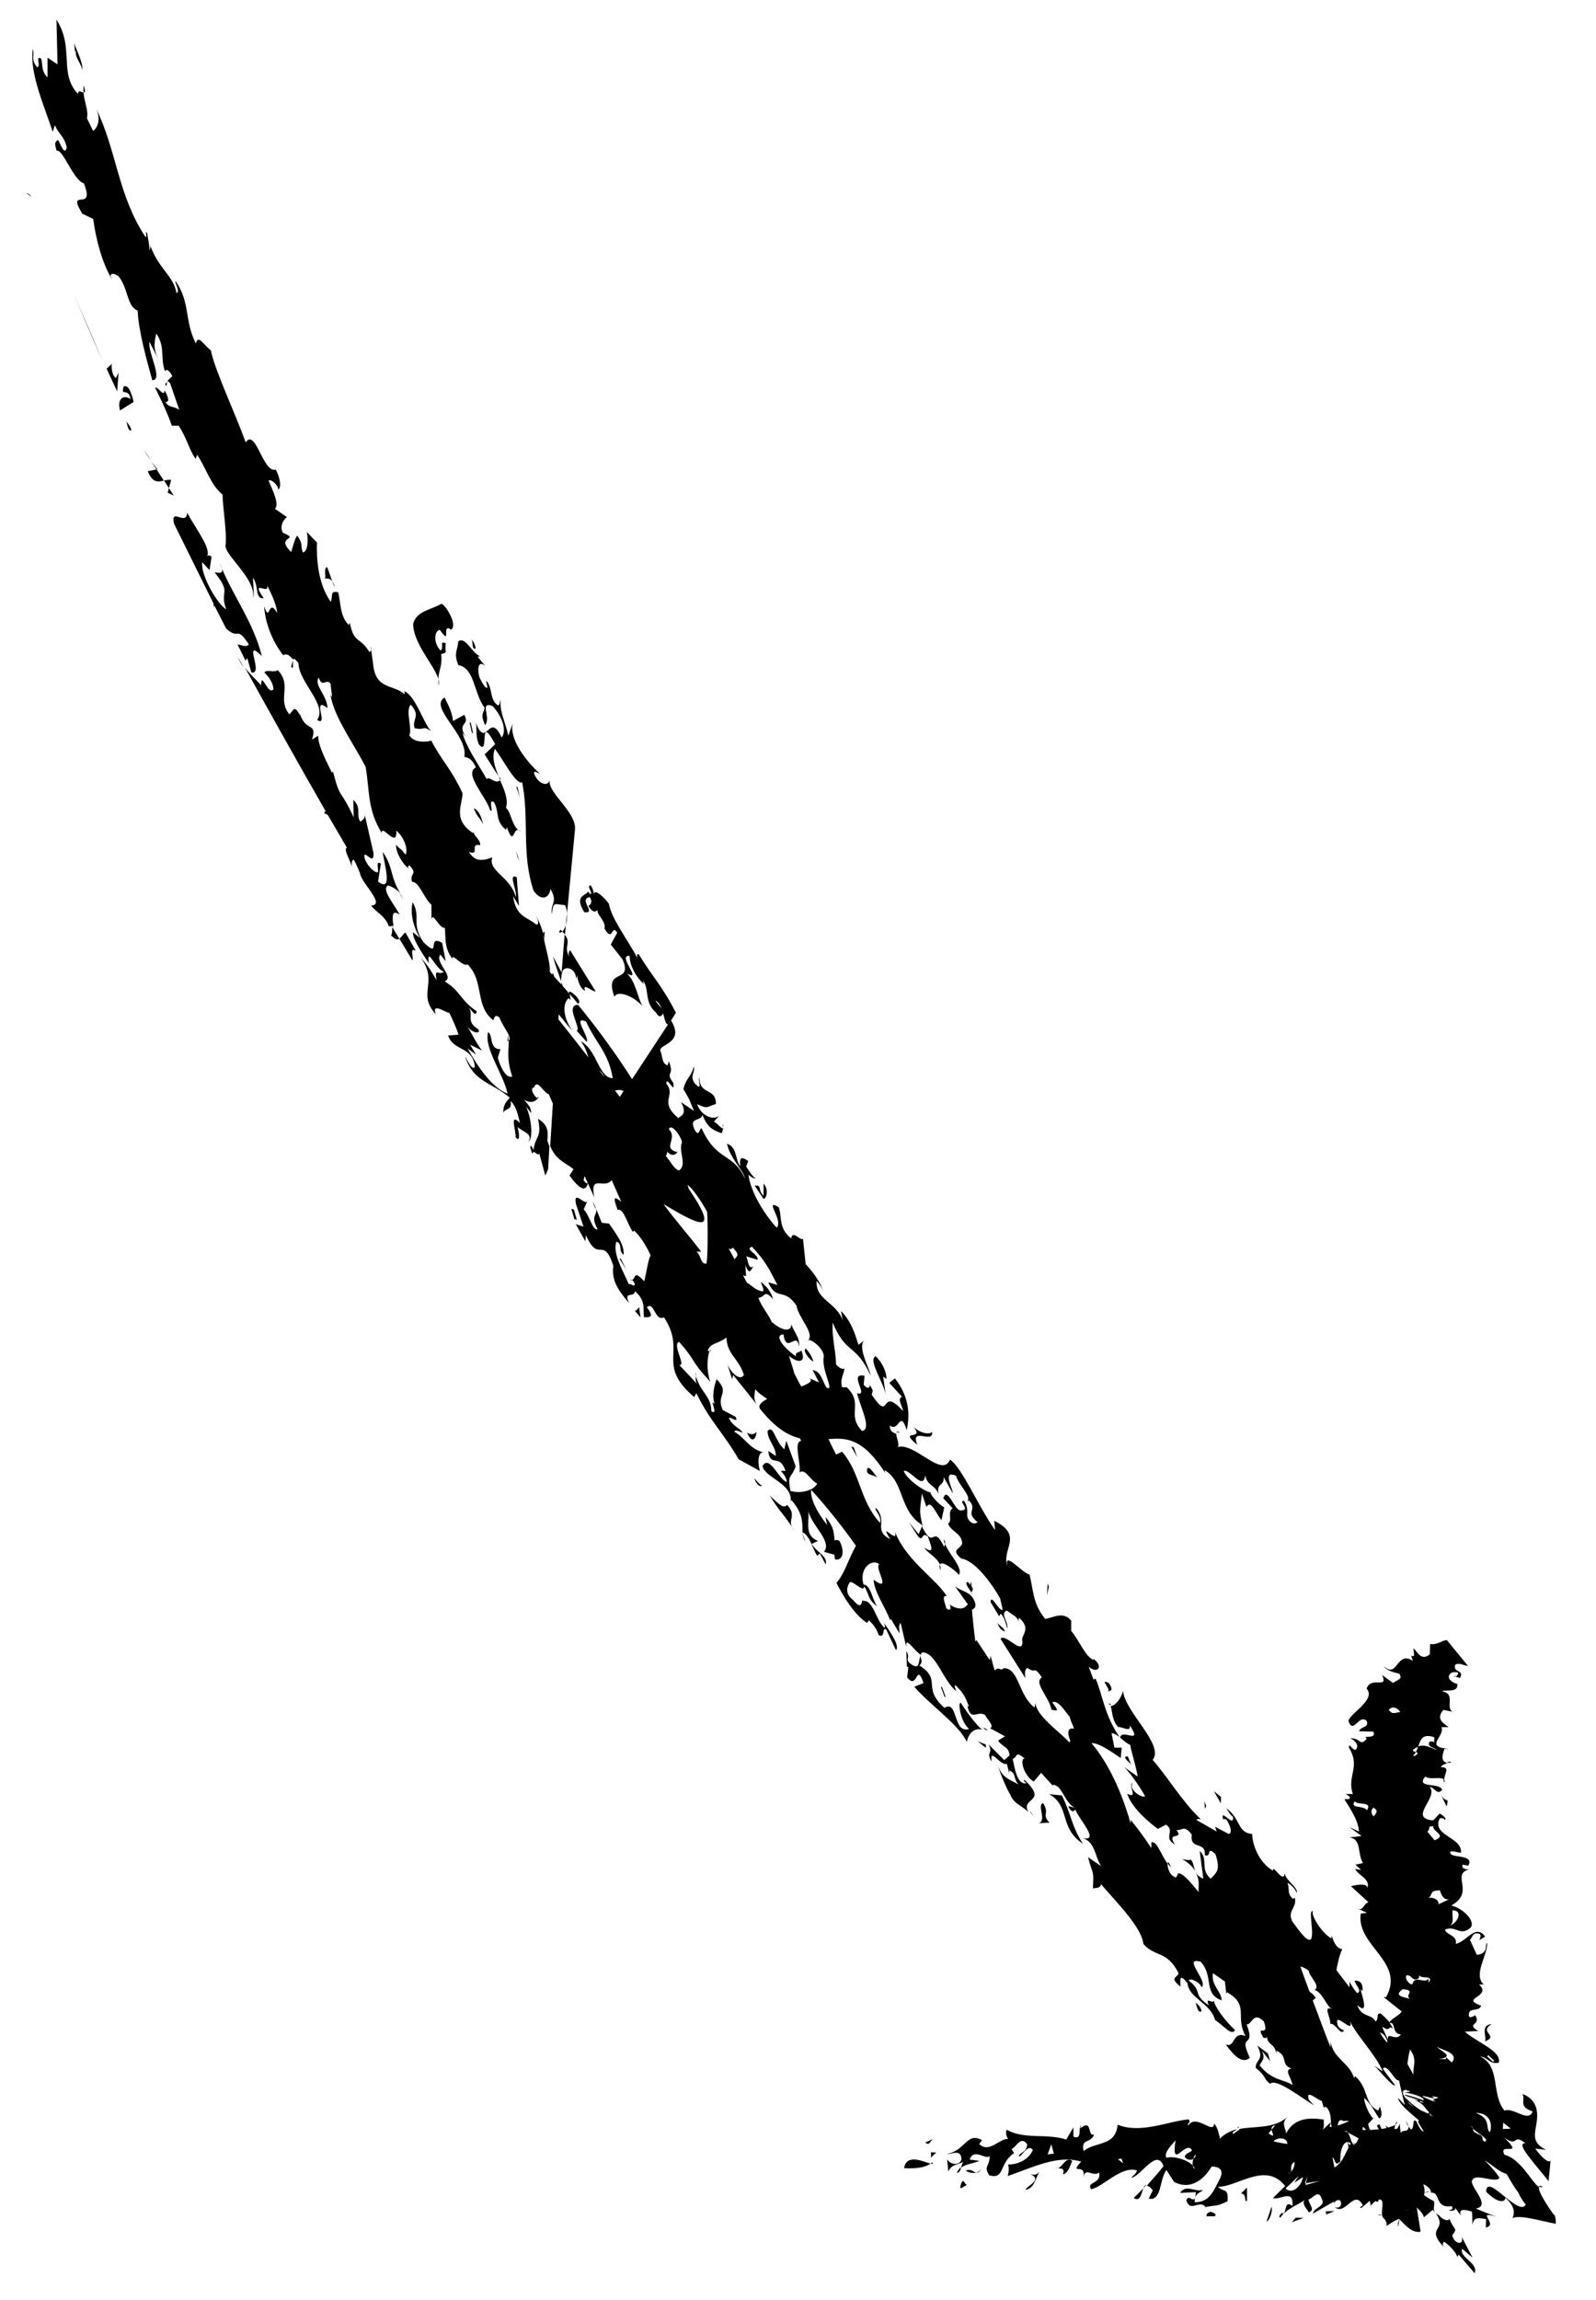 <?xml version="1.0" encoding="UTF-8"?><svg id="Layer_1" xmlns="http://www.w3.org/2000/svg" width="1.09in" height="1.57in" viewBox="0 0 78.61 113.03"><path d="m45.94,106.36s-.08.03-.11.06c.09.02.15,0,.11-.06Z"/><path d="m44.53,106.64c.36.02.93.03,1.3-.22-.33-.09-1.18-.52-1.3.22Z"/><path d="m46.03,105.17l-.46.21c.26.2.22-.14.46-.21Z"/><polygon points="45.85 105.86 45.86 106.12 46.11 105.87 45.85 105.86"/><path d="m70.16,107.86c.11-.03.18-.05.24-.06-.07-.02-.14,0-.24.06Z"/><path d="m67.86,108.93l.19.04c-.05-.05-.11-.06-.19-.04Z"/><path d="m56.32,107.63c-.19.19-.36.36-.48.48.33.21.37-.23.48-.48Z"/><path d="m70.02,103.74l.25.16c-.13-.08-.24-.16-.25-.16Z"/><path d="m69.23,104.28c.05.12.08.22.11.28.01-.02.01-.03.01-.05l-.12-.23Z"/><path d="m67.15,108.47v-.02s-.17.13-.17.13c.08.04.14,0,.17-.11Z"/><path d="m70.43,107.8h0s-.02,0-.03,0c.02,0,.02,0,.03,0Z"/><path d="m68.71,104.5c.08-.03.06-.06.11-.11-.04-.06-.04,0-.11.11Z"/><path d="m56.32,107.62c.05-.05.09-.11.15-.16-.07.01-.12.07-.15.16Z"/><path d="m47.34,106.57c-.07.07-.15.17-.21.3.14,0,.18-.15.21-.3Z"/><path d="m71.26,86.66c.06.02.12.02.19.03.04-.07-.06-.07-.19-.03Z"/><path d="m71.1,87.45c-.01.08.01.16.04.22.02-.11,0-.17-.04-.22Z"/><path d="m75.79,107.54c.07.04.14.05.2.02-.13-.06-.18-.06-.2-.02Z"/><path d="m76.55,108.92v.05s.04.06.06.08l-.06-.13Z"/><path d="m47.35,107.38c-.18.49.16.09.29.09-.13-.01-.17-.36-.29-.09Z"/><path d="m48.41,106.59c-.08.14-.2.23-.33.27.08.02.18-.03.33-.27Z"/><path d="m47.56,106.77c.2.1.37.13.52.09-.14-.02-.25-.22-.52-.09Z"/><path d="m50.72,106.92c.68.3-.14.57-.21.79.44-.09.45-.48.7-.92-.18.29-.48.13-.49.13Z"/><path d="m52.11,106.65c-.07,0-.12,0-.18-.06.07.07.13.08.18.06Z"/><path d="m52.11,106.65c.17.01.34-.02.25.3.24-.06.34-.4.45-.66-.28-.25-.48.28-.7.36Z"/><path d="m59.62,108.79c-.06.03-.19.03-.2.22h.4c.17-.11-.11-.2-.2-.22Z"/><path d="m61.42,107.6l-.3.29c.31-.02.14.47.3.36v-.65Z"/><path d="m60.93,104.66s.06-.01.1-.02l-.02-.04-.08.06Z"/><path d="m62.62,108.56l-.24.72c.27-.18.3-.75.24-.72Z"/><polygon points="63.82 109.08 63.63 109.3 64.21 109.09 63.82 109.08"/><polygon points="65.73 108.75 65.29 108.77 65.33 108.92 65.73 108.75"/><path d="m73.14,100.4c.73-.29-.35-.44.34-.86-.61.08-.22.64-.34.86Z"/><path d="m70.98,88.27l.27.56c.14-.51-.02-.12-.27-.56Z"/><path d="m70.67,108.79c.73.98-.55.7.47,1.76-.14-.16-.05-.22-.02-.29.17.1.58.46.66.76l.06-.13.79.92c.21-.5-.79-.79-.61-1.2l.51.44-.54-1.04c.15.46-.37.38-.46-.07.3-.39.08-.2-.14-.82,0,.15-.33.09-.5-.15-.13-.06-.19-.13-.22-.18Z"/><path d="m27.81,45.91l-.15,1.89.03.04c-.04-.4.65-.39.69.24l.1-.27c-.13.17.09.78.34.87-.17-.44.36.05.52.03l-1.26-2.03c-.05.06-.12.19-.02.37-.34-.58.11-.71-.25-1.14Z"/><path d="m4.13,4.11c-.02.12-.03.23-.01.35.06.01.09-.05.01-.35Z"/><path d="m27.93,44.85l-.06.6c.05-.17.07-.37.06-.6Z"/><path d="m25.03,50.88h0l-.04.28s.04,0,.05-.02c0-.08,0-.16,0-.26Z"/><path d="m27,57.45l.06-1.12c-.03-.08-.07-.17-.1-.27.02-.38.1-.74-.46-1.08.2.98-.13.8-.22,1.53l-.11-.19c-.13-.04.03.32.05.4.04-.3.29.17.34-.04l.3,1.1.14-.33Z"/><path d="m8.24,18.7l-.11.11c.11.2.06-.03.11-.11Z"/><path d="m27.7,45.77s.09.09.13.13l.04-.45c-.05.15-.11.25-.17.32Z"/><path d="m27.24,46.99c.13.5.29.87.39,1.21l.04-.41-.43-.8Z"/><path d="m27.83,44.46c.06.12.09.26.1.4l.39-4.11c.08-.88-1.32-1.77-1.25-2.43-.09.34-.6.16-.77-.36.03-.14.16-.01.29.03-.7-.64-1.51-1.7-1.34-2.48l-.21.61c-.17-.75-.43-1.15-.38-1.75-.05.06-.02.22-.12.26-.45-.24-.26-.94-.6-1.22l.07.33c-.09.12-.28-.27-.38-.46-.11-.27-.14-.97.28-.58l-.38-.46s.07-.04.12-.03c-.41-.15-.73-1.01-1.08-.73-.02.45-.24.53,0,1.16.83.17.74,1.35,1.3,2.11-.08.35-.21.3.02.85.32-.34-.31-1.2.37-.94.36.37.76,1.13.45,1.55-.63-1.35-.74.64-1.28-.74.09.32-.04.61.16,1.08.55.67-.07-1.64.8-.01l-.52.5c.22.34.51.82.69,1.08-.2-.48-.35-.96-.18-1.35.41.54,1.03,1.77,1.34,1.65.36,1.82-.05,3.51.56,5.33.43.61.81.28.83-.09.39.68-.01.69.07,1.25.08-.65.11-.49.64-.45Z"/><path d="m25.52,40.75s.08.07.13.1c-.05-.06-.09-.08-.13-.1Z"/><path d="m24.66,38.26s-.05-.09-.09-.13l.06.16s.02,0,.03-.03Z"/><path d="m26.76,45.9c.02.09.04.18.05.25.01-.14,0-.22.02-.37-.05-.02-.08.04-.07.12Z"/><path d="m27.7,45.76s-.05-.06-.09-.09l-.08.12c.05.04.11.02.17-.03Z"/><path d="m18.25,31.71l.03.19s.02-.08-.03-.19Z"/><path d="m24.63,38.31c-.22.23-.54-.23-.66-.05-.37-.68-1.04-1.62-1.19-2.29l.16.22c-.46-.78.23-.52-.07-1.1l-.56.31c-.03-.47-.29-.88-.41-1.16-.81.47,1.18,1.86.97,2.92.19.06.35.05.57.52-.61.3.48,1.41.7,2.1.22.24-.14-.59.19-.39.28.49.04.94.6,1.37-.01-.08.05-.07.03-.15.34.98.31.09.56.15-.33-.29-.34-.86-.6-1.09.13-.4-.08-.89-.29-1.36Z"/><path d="m39.67,75.81l-.14-.42c.02.14.06.29.14.42Z"/><path d="m62.43,100.86s.01.05.02.07h.01s-.03-.07-.03-.07Z"/><path d="m48.65,85.07c-.08-.06-.16-.09-.24-.11.11.1.19.13.24.11Z"/><path d="m39.54,75.39v-.06s-.02,0-.03-.01l.03.07Z"/><path d="m34.23,67.46c.02.08.04.13.06.19,0-.05-.01-.1-.06-.19Z"/><path d="m29.19,59.07l.15.37c0-.09-.04-.21-.15-.37Z"/><path d="m34.99,66.34s-.03.07-.03.1c.04-.01.06-.05.03-.1Z"/><path d="m67.67,104.13l-.05.06s.01.01.02.02l.03-.08Z"/><path d="m52.98,88.82c0,.14-.23.01-.36,0,.16.41.39.24.36,0Z"/><path d="m54.59,83.79s.09.05.14.05c-.04-.07-.08-.08-.14-.05Z"/><path d="m35.63,55.23l-.05.18s.06-.07.05-.18Z"/><path d="m31.07,62.94s.03,0,.05-.01c-.04-.05-.07-.06-.05.01Z"/><path d="m44.16,70.41c.09.02.17.02.17.02-.11-.06-.16-.07-.17-.02Z"/><path d="m50.9,89.31c-.06-.11-.13-.2-.2-.28.05.09.11.17.2.28Z"/><path d="m37.28,57.63c0,.08,0,.14-.03.19.02-.04.03-.1.03-.19Z"/><polygon points="45.43 74.97 45.39 74.94 45.4 75.03 45.43 74.97"/><path d="m45.44,75.11s-.01-.05-.02-.08l-.17.4-.48-.59.47.73c.25.22.14-.27.46-.03.14.41.38.92-.16.56.07.2.62.47.76.83.08-.26.83.35.93.5.23-.32-.49-1.01-.68-1.52-.02.05-.03.09-.04.16-.58-1.2-.48.18-1.07-.96Z"/><path d="m46.49,75.69c0,.07.02.15.05.22.02-.06.03-.12-.05-.22Z"/><path d="m50.27,79.9s-.06-.13-.09-.21c.02.05.05.12.09.21Z"/><path d="m28.03,48.72v.09c.16.17.3.34.44.51.25-.14-.34-.65-.44-.6Z"/><path d="m57.53,91.57s-.01.05-.01.07c.04.07.1.13.16.19-.03-.08-.1-.24-.15-.26Z"/><path d="m46.29,76.93c-.02.06-.02.13.03.27.02-.09,0-.18-.03-.27Z"/><path d="m58.23,91.43c.32.18.52.38.65.6-.1-.2-.08-.41-.22-.58-.1.05-.3,0-.43-.02Z"/><path d="m1.62,2.32c-.19,1.2.64,2.98.95,4.01.03.17.09-.2.14-.26.15.4.46.54.58,1.09-.11.43-.29-.14-.43-.37-.22.14-.14.25-.07.53.32-.08.81,1.44,1.34,1.61.59,1.49-.89.14-.08,1.49l.54.26c.13.95.41,2.12.94,3l-.09-.2c.08-.21.28-.03.4.02.49.62.39,1.45.94,1.7.04.97.44,2.42.72,3.42.56.01-.23-1.38-.14-1.89l.42.82c-.24-.51-.18-.8-.08-1.23.45.68.18,1.11.42,1.85.09-.11.2-.06.37.25l-.25.24s.07.02.14.11l.45,1.31c-.25-.2-.51-.08-.68-.39.23.02.13-.26-.04-.57-.04.38-.32-.21-.47-.13.32.63.68,1.42.82,1.87h.34c.38.55.55,1.27.84,1.63l.07-.2c.45.67.65,1.46,1.25,1.96.03.8.2,1.74.16,2.43-.19.47,1.45,1.63,1.35,2.61.06.02,0-.64-.01-.95.31.44.08,1.06.53,1.01-.7-1.01.32-.1.16-.64.27.5.49,1.06.5,1.37-.45-.8-.35.56-.64-.34.04.8.4,1.74.94,2.42.15-.09.27-.04.49.21l-.1.35c.23.33-.12-.84.36-.17.02.95,1.45,2.06.92,2.79.6.39-.3-1.22.51-.58-.02-.64-.69-1.14-.43-1.5.17.54.4,0,.58.31l.08.65-.08-.11c.16,1.08,1.14,2.39,1.73,3.55.2,1.16.08,2.11.79,3.24.01-.46.77.83.72-.11.49.43.58,1.08.44,1.18-.32-.44-.15-.13-.45-.48-.03.38.35.99.62,1.16-.07-.11-.02-.09.03-.15.46.47-.02.37.14.82.33-.04.6.84.95,1.12v.74c.06-.44.38.45.66.4.05.49-.04.98.37,1.52-.02-.31.5.42.75.28.84.84.34,2.04,1.27,2.75.03-.07.07-.36.31-.12.07.24.34.61.45.85h0s0,0,0,0c.05.12.07.21,0,.25,0,.53-.12.9.17,1.79-.32.13-.63-.59-.71-.93l.13-.42c-.57.03-.36-.74-.61-.83-.21.78.75,2.04.96,3.02-.71-.24-1.44-1.27-1.97-2.22l.42.3-.3-.49.59.29c-.33-.42-.5-.87-.78-1.27.3.49.81.44.57.2-.61-.37-.17-.68-.45-1.08.17.21.36.51.4.22-.85-.59-.76-.96-1.58-1.48.52-.2-.52-.96-.21-1.31l.26.32-.17-.9c-.79-.45-.02.84-.92-.03-.63-.92-.11-1.2-.53-1.97-.13.42-.02,1.15.36,1.76l-.35-.28c-.04.3.51,1.12.78,1.52-.1-.88.3.26.74.42-.24.22-.47-.25-.36.41-.3-.49-.32-.58-.8-1.14.94,1.27-.19,1.78.76,2.82-.21-.62.5-.05.67-.07.13.27.39.83.45,1.08l-.51.04c.26.79,1.22.51,1.32,1.55-.17.24-.51-.65-.47-.48.42,1.23,1.29,1.23,2.19,1.99-.08.12-.33.27-.32.73.15-.25.43-.08.36-.56.3.26.37.75.46,1.08-.56-.58-.16.48-.22.69.26.32.17-.25.1-.5.23.23.78.34.54.72.25-.14.14-1.18-.12-1.72l.26.32c-.04-.31-.09-.33-.35-.65.4.21.59.05.71-.14-.06-.03-.04.06-.1.04-.23-.24-.3-.49-.13-.51.17-.46.45.25.73.33.06.15.14.31.2.46l-.13,2.09c.27.68.7.79,1.15,1.14l-.2.31c.36.5.78.94.91.37-.11.04-.13-.04-.22-.14.02-.04.03-.08.03-.13l.03-.06c.29.63.46,1.01.47,1.05-.23-1.21.47-.38.86-.86l.47,1.07c-.55-.48-.25.15-.18.4.3-.13.5.77.76,1.08l.04-.07c.3.24.65.81.83,1.24-.1.05-.21.84-.32,1.26-.55-.6-.39-.13-.6-.07.07.06.15.18.13.22-.01.15-.19-.05-.29-.01-.35-.79-.8-1.54-.61-2.09.32.09.08.48.36.64.02-.52-.32-.94-.72-1.53l-.36-.04-.27-.67c.04.32-.3.33.07.99-.27.07-.37-.64-.69-.98l.17-.39c-.12.19-.7-.6-.55.13l.37,1.11-.38-.12.47.84.03-.3c.63,1.43.85-.02,1.35,1.51-.09.66.16,1.12.78,1.84-.3-.63.22-.24.29-.59.55.48.38.88.44,1.28.29.01.52,0,.14-.49.36-.34.39.73.84.49,1.14,1.72-.41,2.3,1.49,3.93l.11-.19c.68,1.4,1.37,2,2.08,3.25l1.05.58c-.09-.25-.16-1.02.23-.91-.74-.14-.93-.71-1.5-1.03.08-.12.3.02.43.05-.21-.28-.5-.3-.69-.73.1-.05.5.3.33-.05l-.63-.33c-.36-.78.39-.79-.3-1.52-.13.32-.25.87-.09,1.23-.31-.35.21.59-.17.35-.03-.79-.49-.85-.77-1.73.01.11-.04.19.06.38l-.88-.94c.38.12-.37-1.02,0-1.13.9,1.02.48.83,1.54,1.97-.17-.41-.19-1.08-.05-1.5-.02,0-.04-.02-.08-.05.18-.4.4-.26.92-.63.03.84.6,1.01.86,1.84-.2.33-.65-.13-.81-.52l.23.73.05-.21,1.16,1.45c-.19-.3-.09-.51-.07-.75.15.19.36.33.59.48-.3.16-.48.32-.34.51.75.93,1.38,1.3,1.95,1.43.02.04.04.09.06.13-.39.04-.01,1.04-.08,1.55.27-.22.53.38.87.55-.07.13-.18.22-.31.29.82.9,1.56,1.84,2.22,2.77-.4.7-.51,1.28-.96,1.83.35.69.9,1.59,1.51,1.97l.08-.13c.26.22.41.48.49.73.35.16.14-.42.37-.28l.48,1.02c.21-.23-.34-.98-.59-1.34.03.08.09.25.02.23-.41-.32-.55-1.4-1.05-1.31-.09-.25.04.61-.49-.05-.47-.35-.25-.74-.17-.87.14-.12.72.56.71.19.25.37.17.65.64.99-.25-.36-.31-1.05-.67-1.07-.24-.89.5-1.29.78-.99-.28.08.67,1.45-.28.75.02.6.58,1.34.81,2l.04-.07.42.71c.01-.15-.07-.39.06-.51l.29,1.24c-.12-.71.42.19.71.33-.14.27-.03.74-.42.5-.45-.27-.06-.32-.3-.68l.03.76.07.02-.06.51c.53.66.43-.79.81.28l-.46.18c.82.94,2.22,1.88,2.59,2.72.06-.37.34-.72.75-.61-.3-.24-.75-.86-1.05-1.32-.14-.04-.04.89.41,1.29-.8.25-.54-1.47-1.21-1.04-1.15-1.02-.09-1.36-1.24-2.09.28-.23-.08-.39.13-.64.68-.04,1.02,1.37,1.69,1.91-.03-.09-.1-.24-.06-.31.44.41.53.65.68,1.06l-.07-.02c.17.79.48.2.87.44.06.16.5.57.24.65l.74.4-.34.21c.25.36.51.27.57.73l-.27.23-.77-.77c.26.5-.16.33.15.85-.11-.77.45.25.75.1l.12.48v-.15c.38.16.17.4.46.69-.46-.25-.85-.35-1.03-.98.12.47.5,1.31.62,1.48.17.46.58.54.89.86-.41-.75,1.03-.45-.21-1.6-.03.07.06.16.13.18-.49.11-.6-.81-.69-1.2.27-.09.08-.43.6-.01-.26-.06-.11.78.43,1.13l.37-.43.6.66-.03-.08c.49.04.52.8,1.08,1.14.12.47,1.31,1.69.4,1.49.62.21.58.86.9,1.38l-.64-.44c.25.95.29.59.24,1.54.17-.04.37,0,.4-.21.78.91,2,2.12,2.09,2.95.57.64,1.15.32,1.71,1.39.1.25-.53.2.1.69.07.01-.17-.84.36-.15.07.74,1.12.95,1.36,1.81.38.23.82.82.98.49-.5-.45-1.06-1.23-1.03-1.45-.09.2-.46-.24-.26.24-.86-.61-.26-.65-.99-1.23.07-.15.59.11.63.34.36-.3-.99-1.52-.04-1.26.66.72.11,1.57,1.03,1.9,0-.45-.52-.7-.43-1.34l.59.41.07.6.04-.07c1.12.65.37,1.17.91,2.16-.66-.28-.51.63-.98.4.43.61.83.97,1.19.67-.61-1.3.32-.39-.16-1.65.26.05.32-.68.85-.14.31.86-.46.06-.02.8.07.02.14.03.17-.04.07.45.36.28.47.82v-.14c.6.25.18.69.74.87-.39.08,0,.44.05.82-.43-.3-.98-.19-1.62-.97.13-.27.29-.31.12-.71l.41.52c-.06-.14-.07-.26-.12-.4l-.52-.38c.37.74-.09.65-.08,1.09.57.47.34.5.71.79.27-.3,1.43.61,2.18,1.07-.1-.09-.21-.22-.27-.28-.21-.62.53.1.63.04l.14.47c-.05-.09-.05-.24.12-.13.27.39.14.63.23.95-.03,0-.07,0-.1,0l.06-.23-.4.37c.09-.15.04-.31.05-.5-.68-.11-1.53-.11-1.9.79.19-.22-.3-.54.11-.91-.71.59-1.59.43-2.36.58v.03s-.32.22-.32.22l-.02-.08.23-.16c-.31.08-.6.21-.85.47-.04-.16-.11-.58-.29-.74-.02.57-.89-.53-1.28.1-.06-.16.16-.11.03-.31-.95.07-2.37.73-3.5.26-.12,1.1-1.06.8-1.68,1.3-.14-.66.35-.34.52-.82-.35.14-.06-.8-.68-.3.02-.08.02-.14.06-.17-.2.1.07.77-.4.58v-.46s-.35.6-.35.6c-1.07-.32-2.01.02-2.94-.48-.05.1-.04.33.08.45-.43-.03-.95.73-1.43.25l.14-.19c-.77-.42-.81.53-1.74.68.21.04.7-.28.73.26-.08.33-.56.28-.71,0l.06.61c.15-.38.49-.32.76-.5-.07.05-.1.18-.12.3.24-.18.55-.18.89-.33l-.48-.06c.21-.6.79.04.99-.18-.02.57-.31.48-.03.95.79.23.47-.59,1.23-1.09l-.13-.2c.24-.08.44-.68.77-.24-.01.38-.27.37-.41.56.06.23.44-.66.69-.27-.23.53-.82.72-1.22.71.05.15.05.35-.02.57,1.18-.4,2.47-1.07,3.62-.71-.63.7.26.01.11.77.1-.53.45,0,.78-.23.11.58-.65.43-.4.82.62-.13,1.47-1.16,2.26-.93-.05.22-.24.26-.27.37.54-.16,1.24-1.47,1.58-.58-.24.31-.55.66-.83.97.07,0,.17.05.3.22l-.2.41c.64.14.51-.9.87-1.41l.38.59c.71.37,1.38.02,1.85-.76.13,0,.66.02.43.55-.37.72-.54,1.2-1.26,1.21-.08-.51.55-.56.34-.6-.29.1-.81-.3-1.06.14l.77-.04c-.03.76-.33.02-.47.4.19.63.64-.04.94.32l-.05.03c.61-.14.52,0,1.14-.3.06-.68-.19-.43-.47-.71.98,0,2.35-1.26,3.31-.04l-.6.59c.36.13,1.02-.49.96.39-.42-.29-.25.25-.47.4l-.02-.07c-.05.04-.22.14-.12.26.33-.47.85-.62,1.21-.88-.17.2.16.48.2.61.35-.13.01-.38-.01-.64.19-.03.5-.52.64-.05.24.4-.34.41-.43.75l1.05-.6-.03.11c.09-.14.24-.25.35-.13.1.3-.15.38-.3.29.54.49.98-.98,1.42-.03l.31-.27c.03.07.07.23.02.26l.26-.25c.13.07.16.02.16-.07.38-.09.05.7.21.85h-.03c.17.11.29.39.17.47.21-.12.33-.24.65-.37,0,.01.02.01.03.02-.06.1-.1.22-.07.37l.07-.37c.31.31.63.69,1.04.61l-.19-1.2c.13.16.3.26.35.49l.44-.37c.04.05.06.09.1.13-.12-.21.03-.38-.05-.56-.14-.06-.3-.16-.48-.29.04-.15.04-.32-.04-.54.2.08.41.27.38.42.51-.05.14.79,1.03.66.08.2-.04.15-.16.22.27.03.35-.03.33-.14.06.1.15.23.29.39-.19-.38.25-.29.53-.2.02.22.02.44.02.65.07-.31.17-.38.67-.28,0,.13,0,.27-.01.41.67-.13-.58-.89.56-.51-.37-.14-.71-.28-1.05-.42.74-.13-.18-.96-.2-1.33.05-.25.32-.22.65-.16.32.06.68.13.71-.04-.15-.22-.37-.5-.73-.85.5.32.7.56,1.09.68.19.33.34.61.59.94.04.12.15.31.35.57-.36.62-1.94-1.62-1.95-.64.54.55.92.56.95.3.52.48.43.78.35,1,.37-.18,1.42.15,2.13.28,0-.12,0-.24-.04-.37-.36-.47-.88-1.3-.78-1.43-.2-.13-.44-.51-.72-.85s-.6-.65-.99-.75c-.34-.66,1.05.18-.02-.85.74.53.39-.23,1.05.28-.27,0-.13.27.16.65.28.38.72.88.98,1.22.04-.32.07-.66.1-1.02-.11.22-.64-.4-.75-.58.18.02.36.04.53.06-.7-.35-.56-.73-.48-1.26.09-.51.1-1.2-.68-1.49.16.36-.22.61.5.86-.12.31-.37.22-.64.11s-.55-.24-.75-.15c-.67-.83-.17-2.18-1.2-2.67.4.04.43.39.92.31.15-.59-1.09-1-1.67-1.53l.66-.03c-.65-.4.18-.26-.15-.78-.08.05-.28.17-.31.04-.06-.48.51-.17.6-.51-1.09-.38.57-.42-.1-1.04h.23c-.53-.48.18-1.41.17-2.05-.14.08.1.52-.51.59l-.34-.74c.13-.08.1-.42.48-.29.1.09,0,.21-.01.3l.28-.17c-.48-.65-.89.24-1.45.36.1-.43-.48-.44-.53-.7.53-.24.74.36,1.26-.1.26-.29-.34-.95-.95-1.09,1.22-.67-.08-1.55.92-1.79-.08.04-.47,0-.36-.22l.28.05c.34-.63-1.03-.31-.88-.7.19-.03.29.05.52.06.07-.78-1.49-.84-1.04-1.7.12,0,.23,0,.21.08.12,0,.09-.13-.22-.31l-.32.34c-1.27-.11.28-1.12-.17-1.64.23,0,.36.43.61.14-.08-.38-1.34-.06-.83-.66.19.18.77-.02.93.15.02-.32.32-.61-.16-.61.02-.09.19-.16.32-.2-.39-.11-.21-.47-.15-.7h.23c-1.26-.1-.2-.59-.37-1.07h.35c-.2-.16-.67-.38-.26-.85l.45.09c-.36-.22.17-.9-.51-1,.1-.12.81.11.75-.37-.29-.05-.62-.35-.27-.56.19-.04.42-.03.26.13-.02.09-.07.04-.19.04l.33.1c.23-.43-.35-.23-.24-.65.21-.13.4.04.63.05l-1.04-1.27c-.31.04-.42.24-.82.2l-.02.51c-.44.34-.61-.14-.8-.31l.03.38s-.1.02-.14,0l.08.25c-.81-.54-.75.89-1.42.27.08.17.45.3.74.35.22.31-.13.3-.29.47l-.55-.4c.34.73-.54.03-.76.67.5.57-.92,1.27-.89,1.62.25.64.51-.38.89-.03.14.35-.3.26-.37.51l.7.02c.2.4-.63.16-.32.34-.35.43-.28-.04-.82-.01.17.05.5.34.27.56-.18.04-.32-.4-.33-.1.59.96-.11,1.37.19,2.28h-.35c.1.08.27.12.17.25h-.23c.03.13.7.96.71,1.6l-.47-.22.6.44-.61.07c.63.06.39.79.68,1.26l-.37.08.28.26-.29-.05c.1.29.81.52.58.95.07-.26-.53-.18-.79-.1l.86.79c-.27.08-.25.5-.61.28l.54.24-.31.04c-.23,1.59,2.22,2.37,1.25,4.11h-.12s.88.7.88.7c-.03.15-.41.3-.6.53-.12-.14-.25-.27-.42-.42-.27-.05-.07.28-.26.39-.18-.39-.7-.18-.9-.81.6.55.23-.48.16-.78l.1.09c.03-.36-.11-.53-.4-.51.12.32.39.51.13.61-.13-.16-.27-.34-.37-.57v.29s-.65-.85-.65-.85c.06-.27.13-.7.29-1.03-.33-.05-.44-.44-.53-.68v.15c-.46-.23-1.02-1.14-.92-1.34-.36-.14.55,2.67-.85.72-.59-.69.12-.85-.04-1.39,0,0-.03.06-.1.05-.3-.27-.13-.46-.26-.78.22.11.45.38.45.52.13-.27-.55-.62-.58-.99-.06.56-.61-.5-.58-.12-.72-.43-1.01-1.29-1.03-1.81-.75-.07-.54-.76-1.29-1.28.1.1.19.33.35.44.06.6-.71-.58-.46.2-.06-.16.14-.12.2.04.15.25.22.56.05.6l-.68-.36.09.24-1-.57c.02-.07.15-.05.22-.03-.92-.86-1.65-2.11-2.38-2.93.6-.74-1.37-2.35-1.46-3.41-.07.36-.37.76-.61.76.09.18.05.74.39,1.04.16-.04.64.29.55-.1.69,1.04-.42.12-.47.63-.79-1.13-.85-2.1-1.21-2.92l-.1.05-.24-.64c.39.37.79.03.22-.4l.03.08c-.42-.17-.71-.97-1.11-1.44v-.51c-.41-.47-.88-.14-1.28-.08-.62-.74-.59-1.47-.77-2.18-.38-.09-1.29-1.21-1.08-.41-.35-.83.83-1.5-.66-2.24l.04.46c-.83-1.17-1.63-3.09-2.22-3.47-.39.95-1.77-.91-2.61-.61.19-.06-.07-.53-.03-.66-.15-.04-.34-.14-.32-.41.46.35.49-.83.83.23.16-.79.13-1.62-.58-2.55l-.28.22.63.69c-.27.08.03.46.04.69-1.17-1.29-.55.67-1.54-.8.09-.27.07-.14-.12-.56.11.17-.06.36-.27.07l.04-.44c-.85-.17.27,1.05-.37.86.18.72.74,1.77.25,1.86-.79-.82.1-1.32-.75-2.15h-.23c-.13-.4.09-.64.11-.93-.1.05-.23,0-.41-.19-.03-.83-.21-1.26-.17-2.07.67,1.61,1.12.99,1.87,2.61-.03-.32-.67-1.39-.31-1.73l-.29.22c-.18-.58-.35-1.15-.86-1.67l.09.47c-.34-.93-1.35-1-1.29-1.95.18.2.29.38.34.55-.14-.49-.52-.98-.88-1.38l-.13-1.24c-.13.11-.53-.46-.58-.02-.66-.51-.44-1.12-.62-1.54-.76-.46.26.67-.1,1.01-.76-.84-1.3-1.9-1.39-2.6.19.15.3.2.37.15-.1.04-.34-.35-.48-.56l.1-.27c-.36-.26-.44-.14-.39.26-.26-.31-.14-.95-.65-1.11.14.72.82,1.32.88,1.71-.61-1.31-1.38-.81-2.14-2.48-.11.04-.11.42-.31.13-.37-.71.28-.43.36-.78.23.6.51.76.95.9l.07-.24c-.1.03-.31-.28-.46-.33l.26-.29c-.33.27-.94-.07-1.08-.57.53.25.44.14.92-.01.01-.82-.8-.4-.82-1.31-.09.12.2.74-.21.31-.29-.39.02-.52-.06-.85-.11.5-.38.56-.51,1.12.43.74.18.29.52,1.07l-.64-.43c.35.64-.05.67-.13.79-1-.85-.09-1.08-.59-1.7,0-.45.45.61.34-.04-.44-.6.1-.27-.22-1.06l-.06.2c-.31-.1-.23-.45-.36-.72-.08-.33,1.23-.36.53-1.49l.24-.38c-.7-1.37-1.14-1.74-1.83-2.88-.12-.05-.08.12-.06.2-.43-.83-1.29-1.95-1.41-2.68-.16-.25-.73-.81-.73-.47-.03-.15-.07-.32-.18-.45-.21.08.14.35,0,.45-.08-.11-.15-.12-.1-.19-.04.28-.76.19-.2,1.07.64.08-.33-.65.27-.74.18.3-.02.37-.07.44.24.36.35.28.45.19-.06.23.44.57.34.91.42.74.34-.26.63.21l-.32.58.58.73c.54,1.25-.95.36-.4,1.84.15-.32.91-.07,1.39.47-.23-.36-.34-1.23-.77-1.61.8.42-.52-.94.13-.87,0,.47.31,1.03.69,1.38l-.04-.17c.34.41.05,1.07.64,1.57.18.32.29.17.36.05.08.3.14.6.25.53l.12-.18c-.05.11-.09.15-.12.18l-1.78,2.71c-.73-1.15-1.65-2.43-2.66-3.66-.68-.01.2,1.21-.07,1.27l.49.55c.19-.17-.75-1.32-.03-1,.55,1.16,1.09,1.5,1.32,2.79-.7,0-.77-1.4-1.58-1.82.21.26.3.53.38.8-.46-.59-.95-1.22-1.48-1.88l.02-.24c.37.46.61.75.66.79-.44-.61-.5-1.33-.17-1.59l.09.1-.04-.3-.35-.4-.06-.2v.13s-.36-.39-.36-.39c0-.06-.04-.13-.07-.2,0,.03,0,.07-.02.1l-.12-.12c.04-.5-.31-1.48-.31-1.82-.09-.4-.28-.84-.45-1.08.15.22.29.56.09.56-.44-.39-1-.36-1.14-1.4l.29.48-.11-1.41c-.46-.24.05.7-.05.97-.25-1-1.39-1.27-1.15-1.95-.32.11-.84.31-1.15-.27.56.21,0-.45.55-.33.04-.29-.47-.56-.28-.72l-.08.12c-1.03-.68-.5-1.42-.51-1.96-.56-1.21-1.05-1.63-1.54-2.59-.21.08-.88.12-1.08-.26.16-.32-.21-1.23.07-1.51.52.59.04.71.19,1.16.54.13.36-.17.83.16-.35-.29-.78-1.77-1.34-1.98l.03.16c-.57-.53-1.46-.19-1.57-1.55l-.09-.63s-.06.07-.08.1c-.51-.82-.76-.38-.98-1.48.02.08-.05.07-.03.15-.47-.43-.4-1.17-.54-1.62-.42-.1-.24.2-.36.47-.63-.87-.71-2.15-.68-2.92l-.5-.52c.09.42.03,1.02-.2,1-.13-.37.04-.37-.27-.82-.14.17-.19.47-.3.81-.84-.82.51-.57-.41-.95-.16-.3,0-.62.2-.77l-.59-.41c.23-.21-.11-.91-.31-1.38.09-.12.49.21.47.44.2-.15.05-.68-.12-.99-.63.19-.99-2.07-1.48-1.34-.54-1.5-1.5-3.49-1.72-4.54-.32-.21-.64-.83-.73-.32-.58-1.13-.27-2.01-.99-3.06-.12-.05.25.51.03.57-.13-.85-.92-1.21-1.32-2.43.07.16.02.26-.03.33.05-.13-.05-.57-.1-.87-.13-.14.04.25-.08.2-1.37-2.07-1.38-4.15-2.44-6.35.3.63.02,1.05-.14,1.13l-.3-.62c.09-.34-.13-.8-.17-1.26-.1-.01-.26-.17-.27.07-.97-1.04-.16-2.25-1.06-3.66l.05,2.2-.49-.33v.97c-.44-.39-.13-1.03-.45-.95-.05.15.1.38-.06.46-.33-.41-.12-.54-.21-.9Zm30.96,47.22l-.31-.38c.15.05.24.21.31.38Zm36.39,34.65c-.11-.01-.25.08-.42.03l-.15-.13c.18-.26.49-.07.57.1Zm-1.31,4.7c.13.13.25.14,0,.43-.14-.12-.15-.34,0-.43Zm-.33.13c-.18-.26-.87-.06-.6-.44.12.21.89-.02.6.44Zm3.45-2.98c-.23-.03-.56-.3-.93-.16-.03.1-.07.18-.11.27.08.03.14.08-.04.19h-.12c.07-.04.12-.1.16-.18-.08-.03-.19-.06-.14-.12.09-.07.17-.11.25-.14.11-.34.2-.68.8-.47l-.02.3c-.02-.13-.09-.09-.21-.09-.18.25.22.3.36.4Zm-.12,4.46l-.36-.43c.2-.13-.05-.27.3-.26-.07.26.71.44.06.69Zm.72,2.9l-.53.25c.06-.27-.42-.4-.52-.27.3-.26.04-.39.58-.42.05.04.11.51.47.44Zm1.86,7.73l.08-.04.28.27-.07.04-.29-.27Zm.8,3.27l.37.29c-.13.02-.26.02-.39.02l.02-.31Zm-1.57.15c.05.06.06.11.07.14.21.22.89.56.58.65-.2-.16,0-.16-.19-.32-.43-.19-.34-.19-.39-.33-.04-.05-.07-.1-.07-.14Zm.21-.63c.83,0,.81.72.7.95-.24-.19.1-.66-.7-.95Zm-3.41,4.8s.02-.01.03-.02v.03s-.01-.02-.03,0Zm-17.36-2.79l-.31.03.18-.49.13.46Zm3.41.47l-.26-.2.18-.03.08.23Zm3.53.27c-.06-.01-.09-.08-.1-.16-.26-.29-.95-.48-1.3-.38-.15-.27.31-.67.45-.86-.23,1.55.51-.06.81.49-.09.14-.29.1-.36.32.08.14.29.2.43.1.03-.11.07-.2.12-.19-.02.09-.07.16-.12.19-.04.11-.05.23-.03.33.05.06.08.11.1.16Zm3.63-1.74l.15-.18c0-.11.01-.2.18-.22l-.18.22c.03.2.23.43-.15.18Zm.25.39c.13-.18.64-.24.68.11.08.05-.47-.05-.68-.11Zm.85,1.51c-.03.05-.09.09-.22.13.08-.02.15-.07.22-.13.07-.14-.09-.32.18-.5.02.21-.07.38-.18.5Zm5.51-9c.7.05.05.3.37.48-.26-.09-.87-.12-.37-.48Zm2.45-3.88c.59,0,.19.69-.12.73.21-.11.1-.42.12-.73Zm-1.18,3.56v-.21c-.15.3-.67-.18-.78.25-.04.16-.42-.18-.31-.4.3-.04.27.34.61.14l.04-.18c-.06.26.77-.02.44.4Zm-1.36,2.55c-.19.25-.38.08-.61.07-.03.07-.03.13-.04.2,0-.12-.23-.46-.26-.65.43.29.26-.1.52.09-.05-.11-.11-.19-.17-.28.33-.05.09.53.56.57Zm-.67.31s.01-.02.01-.03c0,.04-.02.08-.02.12-.14-.15-.26-.33-.36-.51.29.13.29.28.37.42Zm1.29,1.67c-.1-.18-.21-.36-.3-.54.04-.21.04-.37.13-.7.38.52.13.78.17,1.24Zm-.34.75s.05.06.07.04c.11,0,.22.06-.26.09,0-.12.09-.13.19-.13Zm2.23-1.35l-.28-.26-.02.09h-.35c.91-.12-.01-.43-.08-.61.19.17,1.12.28.73.78Zm-.78,1.93c-.34-.07-.47-.18-.65-.25,0,0-.01-.03-.01-.04.15.03.37.08.54.13.03-.02-.01-.06-.1-.11.18.02.26.04.3.05l.02.03s-.03.01-.06.02c-.12.04-.29.05-.04.17Zm-.76.02l-.06-.08c.39.15.14.09.06.08l.04.04c-.07-.04-.07-.05-.04-.04Zm.38.58c-.37-.21-.24-.06-.74-.44-.15-.14-.47-.38-.1-.13-.12-.08-.2-.14-.27-.19-.03-.04-.07-.1-.1-.15t-.01-.02c.15.07.32.13.46.19-.11-.05-.27-.12-.46-.19-.03-.05-.03-.1-.04-.13.09,0,.36.04.61.12.05.02.11.03.17.06l.02.03s-.01-.02-.01-.03c.16.07.29.17.23.21-.3-.11-.61-.21-.91-.28v.04s.64.22.64.22c.04.05-.08.02-.23-.04.37.18.47.28.55.38.05.07.09.13.23.27-.02.02-.02.04-.03.06l-.09-.05s.05.05.08.07c0,0-.01.02,0,0Zm-.78-.39s.06.08.09.1c-.09-.08-.13-.12-.26-.23-.03-.03-.05-.07-.08-.1.11.09.19.16.25.23Zm1.03.53l-.18-.11s0-.04-.01-.06c.05.05.11.1.19.17Zm-.09,0s-.06-.04-.09-.06v-.02s.08.06.09.08Zm-3.4.66c.01-.07.01-.12.02-.17.05.05.11.09.15.16-.05,0-.11,0-.17,0Zm-.72.12l-.17-.09c.07-.01.13.02.17.09l.53.28c-.07.16-.13.24-.17.28l-.13-.1s.07.08.11.12c-.14.1-.2-.37-.34-.58Zm-.76,1.22c.15.07.09.49.39.2-.04-.34.1-1.18.51-.89-.01.03-.04.06-.05.1-.03-.05-.06-.1-.09-.14,0,.09.02.17.03.25-.24.47-.31.73-.69.98l-.1-.5Zm-1.22.9l-.09.37.7-.11-.72.2.02-.09h-.05l.14-.37Zm1.47-2.48c.04-.17.09-.33.29-.21.06,0,.16-.02.28,0-.19.09-.39.18-.57.22Zm-2.56,3.11l.65-.62-.22.34.43-.28c-.07.41-.51.89-.86.56Zm.73-10.93c.14.04.29.11.42.22-.03.22.63.78.27.93.43.14.59.84.89.96-.53-.24-.03.51-.12.71.3-.03.5.6.69.34.13.02-.32-.06-.33-.35-.14-.61.85.59.62-.11.41.81,1.24,1.6,1.62,2.47l-.43-.29c.3.27.88,1.03,1.04.98-.17-.25-.4-.51-.61-.83.25-.26.6.68.79.57l.05.19v.03h0s.24,1,.24,1l-.33-.35c.03.28.54.69,1.03,1.11,0,.01,0,.02-.01.02-.05.01-.08.02.25.52-.19.02-.4-.62-.39-.51-.14-.1-.1.09-.14.24-.02.16-.1.27-.21.02-.04.36-.29.12-.4.33l-.05-.46c-.02.06-.05.14-.09.2-.04.05-.07.09-.17.05.01-.07.02-.12.06-.18-.13.05-.25.08-.36.12l-.16-.1.09.12c-.09.02-.18.04-.26.05-.04-.08-.08-.16-.09-.22-.19,0-.14.11-.04.24-.15,0-.29.03-.43.03-.05-.08-.09-.18-.1-.3l.24-.26c-.23-.27-.43-.74-.44-1.02.4.37.4.51.74,1.01.22-.09.06-.52.04-.58l-.09.2c-.69-.34-.45-1.03-1.08-1.65-.1-.08-.07-.01-.1.06-.22-.77-1.05-.98-1.16-1.81v.29c-.19-.45-.53-1.39-.88-2.31l.1-.1c.13.03-.09-.24-.26-.34h0c-.17-.46-.34-.91-.45-1.24Zm-10.29-10.99c.36-.04,1.08.49,1.44.73l.05-.51h-.36s-.14-.71-.14-.71c.3,0,.57.43.93.58-.04.07.32,1.17.35,1.55l-.74-.52c.23.12.89,1.07,1.11,1.49-.13.12-.85-.33-.61-.65-.26.09.31.81-.27.53.23.71,1.09,1.42,1.51,1.73l.4-.21c.48.32-.17.63.44.98-.45-.68.46-.19.08-.72.27.06.36-.29.75.23-.11.79.71.29.64,1.01.37.14.05-.51.53-.04.25.78.06.89-.24,1.2-.55-.48-.09-.98-.54-1.36l.18,1.36c-.22-.09-.32-.21-.39-.33.12.2.17.42.16.65-.01.12-.01.24,0,.34-.42-.51-.8-.96-1.01-.92l-.1.2c-.3-.06-.43-.45-.42-.68-.36-.48-.51-1.12-.8-1.05v.29c-.41-.61-.45-.68-1.02-1.4.03.08-.01.15-.01.15-.54-1.89-1.28-3.18-1.92-3.92Zm-12.95-14.97c.87-.07,1.69-.06,2.8,1.68l-.05-.16c1,.56.7,2.01,1.87,2.71-.14-.66-.14-.62-.02-1.55l.22.66c.22-.38.44.27.74.65l.14-.63c-.29-.14-.78-.72-.67-.77.07.17-1.07-.43-1.33-1.02.29-.14.97,1.01,1.06.21.13.56.43.41.66.92-.12-.56.29-.37.25-.83l.44.78c.09-.04-.58-1.19.18-.84.06.39.81,1.04.53,1.26l.1-.05c.45.49-.23.53.42,1.07-.14.12-.34.07-.48-.19-.09-.24.08-.42-.18-.86-.36-.02.4.48-.19.47-.29-.01-.64-1.21-.84-.6l.46.49c-.28.22.02.6-.22.76.13.4.69.47.69.99-.08.27-.6.28-.04.73.74.11,1.62,1.43,1.91,1.96l.13.56c-.2.09-.57-.82-.6-.38l.42.7.08-.13c.19.19.25.5.33.74.05-.36-.39-.76-.02-.89.29.25.43.22.59.54-.02-.08-.03-.15.01-.18.6.52.12.85.15,1.07.1.91-.82-.35-1.07-.04l1.22,1.93c-.02-.22-.04-.46.12-.49.47.33.24-.18.7.46-.43.26.36.97.47,1.59.32.07.38.09.04-.36.3-.16.67.52.86.71.03.18.16.41.21.59-.28-.07-.37.13-.18.6l-.04.07c-.57-.58-1.64-1.33-1.68-1.94l-.04.22c-.8-.57-.77-1.97-1.53-1.93-.18.18-.17-.12-.44.11l-.2-.72-.04.21-.65-.98-.06.06c-.08-.63-.13-1.14-.17-1.55.13-.09.19-.1.17-.31-.05-.19-.13-.31-.22-.4h0c-.2-.2-.49-.23-.78-.45l.63.88c-.16.23-.43.32-.9.01.12.18.02.37-.17.18.03-.07-.29-.67.03-.59-.53-.88-2.1-1.79-2.62-3.36.43,1.09-.82-.51-.16.56-.86-.45-.11-.85-.69-1.53-.17.03.3.38.18.72-1-1.1-.94-2.41-1.86-3.5l-.3.14c-.12-.25-.27-.52-.37-.76Zm-3.77-9.47c.68.73.84,1.09,1.25,1.88l-.45-.13c.41.95.77.22,1.4,1.16.05.54.96,1.41.53,1.73.05-.21.79.31.81.76-.15.64.55,1.73.14,1.54-.21-.28-.27-.82-.69-.87l.31.61-.48-.21c.2.14-.02.27-.4.41-.13-.25-.26-.49-.39-.75,0,.03.03.05.05.07l-.26-.83c.39.34.88.4.61-.27-.08.13-.33.05-.26.3-.43-.28-1.18-1.03-.62-1.09.14,1.01.65-.19.77.6.04-.5-.29-.73-.38-1.11,0,.47-.55.28-.98-.11-.07-.25-.51-.76-.64-1.17.34-.05.27-.44.72.06-.07-.25-.24-.59-.61-.85.05.16.2.42.09.47-.4-.07-.56-.34-.76-.42-.07-.11-.13-.24-.2-.37.05.02.1.03.15.03l-.04-.54c.23.6.28.16.42.06-.29.21-.27-.31-.38-.49l.57.17c.03-.3-.67-.51-.28-.64Zm-1.15.09c.08.04.15.04.2-.05.4.41.18.41.09.58-.09-.18-.19-.35-.29-.53Zm-3.21-2.19c1.66.99,2.87,1.64,1.24-.76l-.05-.19c.3.25.66.79.96,1.33.04.58.04,2.52-.05,2.56-.29-.02-.23-.37-.47-.6h.23c-.61-.79-1.29-1.56-1.86-2.34Zm.26-3.69c.15-.33.65.43.65.66-.18.39.23,1.05-.09,1.33-.07.1-.18-.01-.32-.15-.12-.17-.25-.34-.39-.53.04-.03.07-.11.07-.2.17.17.34.24.51.02-.8-.18.05-.66-.43-1.13Zm-2.65-1.9c.14-.03.27-.06.42.03l-.18.28c-.07-.1-.15-.2-.24-.31Zm-.77-.99c.06.03.13.11.23.27,0,.02.01.03.02.05-.08-.1-.17-.21-.25-.32Z"/><path d="m39.96,73.21c-.29.15-.68.19-1.03.09-.16-.87.05-.59.26-1.21l-.46-1.26-.1.42c-.49-.44-.51-1.2-.82-.91-.03.44.43.8.4,1.24l-.37-.25c.1.86.56.08.85.99-.49-.06.03.08.06.54-.39-.11-.85-1.37-1.19-.79.06.55,1.51.88,1.38,1.75l.04-.07c.61.7.53,1.16.55,1.58.38.21.49.81.72,1.17l.13-.12.29.54c.1-.42-.42-.57-.69-1.01l.31-.15c-.68-.25-.43-.92-.47-1.46.16.72,1.19,1.49.76,2l.52.14.02.23c.39.09.51-.39.22-.92-.12-.04-.19-.06-.23.01-.04-.31,0-.67-.45-1.17l.08.39c-.52-.66-.86-1.35-.78-1.77Z"/><path d="m59.18,98.92c-.03-.23-.19-.34-.29-.43.06.16.1.53.29.43Z"/><path d="m5.07,17.73c-.64-1.57-1.07-2.49-1.5-3.49l1.5,3.49Z"/><path d="m51.68,88.23c1.06.61.46,1.65,1.66,2.44-.57-.87-.57-1.45-1.04-2.38l-.62-.06Z"/><path d="m51.16,89.66l.53-.03c-.42-.46.04-.36-.31-.96-.33.08.2.87-.22.99Z"/><polygon points="59.41 88.82 59.32 88.57 59.35 88.95 59.41 88.82"/><polygon points="48.56 85.79 48.15 85.62 48.56 85.95 48.56 85.79"/><polygon points="59.79 88.08 60.13 88.68 60.14 88.37 59.79 88.08"/><path d="m55.71,86.77l-.16-.4c-.36-.01.13.32.16.4Z"/><polygon points="46.34 82.94 46.52 83.43 46.58 83.45 46.4 82.96 46.34 82.94"/><path d="m54.62,82.76c-.52-.25.13.31-.06.4.15-.01.3-.03.06-.4Z"/><path d="m49.49,80.23c-.01-.17-.24-.27-.37-.44.09.2.11.31.37.44Z"/><path d="m47.83,78.25c0,.06,0,.13,0,.2.01-.07.01-.12.02-.18.04-.06.12-.11,0-.28,0-.23-.04-.31-.05-.06l-.13-.15c-.15.03-.05.19.14.47Z"/><path d="m37.91,73.52c.49.81.66.88,1.09,1.54-.17-.39.24-.56-.23-1.07-.17.17-.33.05-.86-.47Z"/><path d="m39.15,75.29c-.06-.09-.11-.15-.15-.23.03.07.08.15.15.23Z"/><polygon points="51.6 77.86 51.57 78.44 51.66 78.02 51.6 77.86"/><path d="m37.19,72.71c-.1-.1.16.49.34.32-.14-.04-.25-.22-.34-.32Z"/><path d="m42.73,72.17c-.15.4.34.31.53.51-.16-.12-.36-.55-.53-.51Z"/><path d="m37.25,70.39c-.12.19-.37.12-.46.02.28.68.48.22.46-.02Z"/><polygon points="42.22 71.64 42.05 71.15 41.93 71.12 42.22 71.64"/><path d="m45.91,70.39c-.06.12-.52.13-.91-.24.57.71-.8.07.18.88-.37-.92.81-.01.73-.64Z"/><path d="m43.5,67.67l.16.12c.02-.3-.19-.81-.53-1.12-.4.19.42,1.31.5,1.93l-.13-.93Z"/><path d="m31.26,64.42l.29.34-.06-.4c.03-.26-.11.12-.23.06Z"/><path d="m39.69,66.29c-.2.1.24.61.37.64-.07-.25-.18-.43-.37-.64Z"/><polygon points="30.51 61.86 30.85 62.42 30.58 61.87 30.51 61.86"/><polygon points="28.27 59.45 28.14 59.41 28.29 59.92 28.41 59.95 28.27 59.45"/><path d="m37.61,58.91c.12.05.28-.44,0-.74v.6c-.33-.32-.04-.53-.44-.5l.43.64Z"/><path d="m12.86,33.64c-.27-.32-.56-.55-.8-.88,1.31,2.36,2.63,4.73,3.98,7.08-.04.01-.06.03-.06.11.06.01.11.04.17.08l.94,1.61c-.22.04.24.73.25,1-.04-.31,0-.41.09-.41l.09.17.21.48c.05.49,1.29,1.57.55,1.6.19.3.69.49.87,1.02.09.01.15,0,.18-.03l.04.07v-.12s0-.08-.02-.13c-.02-.34-.02-.62.34-.35-.31-.58-.93-1.28-.57-1.45.18.07.39.16.59.38-.51-.84-.33-1.27-.86-2.03.05.49.54,2.06-.23,1.46l.14-.88c-.27-.18-.11.27-.14.42-.21.08-.77-.6-.66-.87.16,0,.45.48.44-.06l-.43-1.88c0,.23-.18.27-.22.32-.24-.33.09-.67-.35-1.07l.02.86c-.69-1.5-.64-.79-1.02-2.26l-.05.07c-.22-.48-.68-1.29-.68-1.83l-.3.19c.27-.92-.34-.3-.62-1.35l.03.17c-.3-.59-.33-.22-.53-.06-.62-.8.16-1.41-.57-2.18-.2.15-.53-.06-.66.12.2.18.44.51.45.82-.27.35-.6-.95-.61-.19Z"/><path d="m19.86,44.16c-.06-.12-.13-.22-.2-.3.06.1.13.2.2.3Z"/><path d="m12,32.75l-.28-.5c.08.2.17.36.28.5Z"/><path d="m19.97,45.81c-.11.05-.18.23-.3.3l.64,1.07c.09-.12-.17-.67.17-.47l-.51-.9Z"/><path d="m19.67,46.12l-.35-.58c0,.17,0,.33-.06.41.2.21.32.23.41.17Z"/><polygon points="25.49 42.09 25.58 42.28 25.41 41.76 25.49 42.09"/><path d="m23.8,40.48c-.05-.17-.16-.68-.47-.79.24.55.19.29.47.79Z"/><polygon points="25.43 38.63 25.6 39.15 25.49 38.65 25.43 38.63"/><path d="m10.83,27.64c.03.08.06.15.1.24-.02-.06-.04-.14-.1-.24Z"/><path d="m8.57,25.68l1.95,3.94s-.02.1.03.2v-.13s.59,1.16.59,1.16c.69.6.47-.2,1.12.78-.18.15-.26.04-.56,0l.39.79.09-.12.2.71c.65.11-.47-1.77.52-.81-.43-1.66-1.33-2.82-1.97-4.31.09.3-.22.19-.36.19.88,1.08.22.88.57,1.81-.37-.16-1.27-1.65-1.18-2.31l.36.39.1-.66c-.15-.14-.23-.02-.28.04.39-.3-.49-1.39-.92-2.21-.03.69-.84-.29-.65.54Z"/><path d="m5.51,17.83l.03-.04s-.03-.01-.03.04Z"/><path d="m5.51,17.82l-.26.23.52,1.12.07-.92-.13.26c-.19-.1-.24-.55-.2-.69Z"/><path d="m6.1,18.92c-.19.55.23.02.33.63-.31-.22-.68-.07-.52.56l.67-.42c-.03-.16-.2-.88-.48-.77Z"/><polygon points="8.56 24.3 8.32 23.93 8.26 24.16 8.56 24.3"/><path d="m8.08,23.56l.24.37.11-.4c-.11-.02-.23,0-.35.03Z"/><path d="m7.45,22.59l-.35-.53c.12.22.24.39.35.53Z"/><path d="m7.76,23.01c-.11-.13-.21-.26-.32-.4l.27.4h.05Z"/><path d="m8.07,23.56l-.36-.55-.43.09c.23.59.52.53.79.46Z"/><polygon points="23.3 36 23.19 35.49 23.13 35.47 23.24 35.97 23.3 36"/><path d="m21.6,33.32c0,.1-.01.2,0,.33.03-.09.02-.21,0-.33Z"/><path d="m21.73,32.1c.38-.08.14-.1.23-.53-.36-.14-.06.2-.26.36-.36-.37-.32-.97-.04-1.02.62.86.04-.37.56-.01.35-.25-.32-1.28-.48-1.27-.56.31-1.24.36-1.39.99.01.97,1.04,2.03,1.24,2.7.02-.45.21-.63.14-1.22Z"/><path d="m23.43,31.83c-.03-.17-.05-.25-.21-.47.1.19,0,.53.21.47Z"/><path d="m16.37,28.53l-.25-.7c-.19-.02-.06.46-.11.55.14,0,.27,0,.36.15Z"/><path d="m16.37,28.53l.12.3c-.03-.15-.07-.24-.12-.3Z"/><path d="m16.02,28.38h-.07s.04.02.07,0Z"/><path d="m6.47,21.08c-.03-.17-.16-.31-.24-.43.04.17.09.51.24.43Z"/><path d="m1.29,9.39l.25.2c-.07-.11-.12-.15-.25-.2Z"/><path d="m4.04,3.39c.1-.29-.26-1-.39-1.36l.05.43.05-.06c-.11.3.35.75.29.99Z"/></svg>